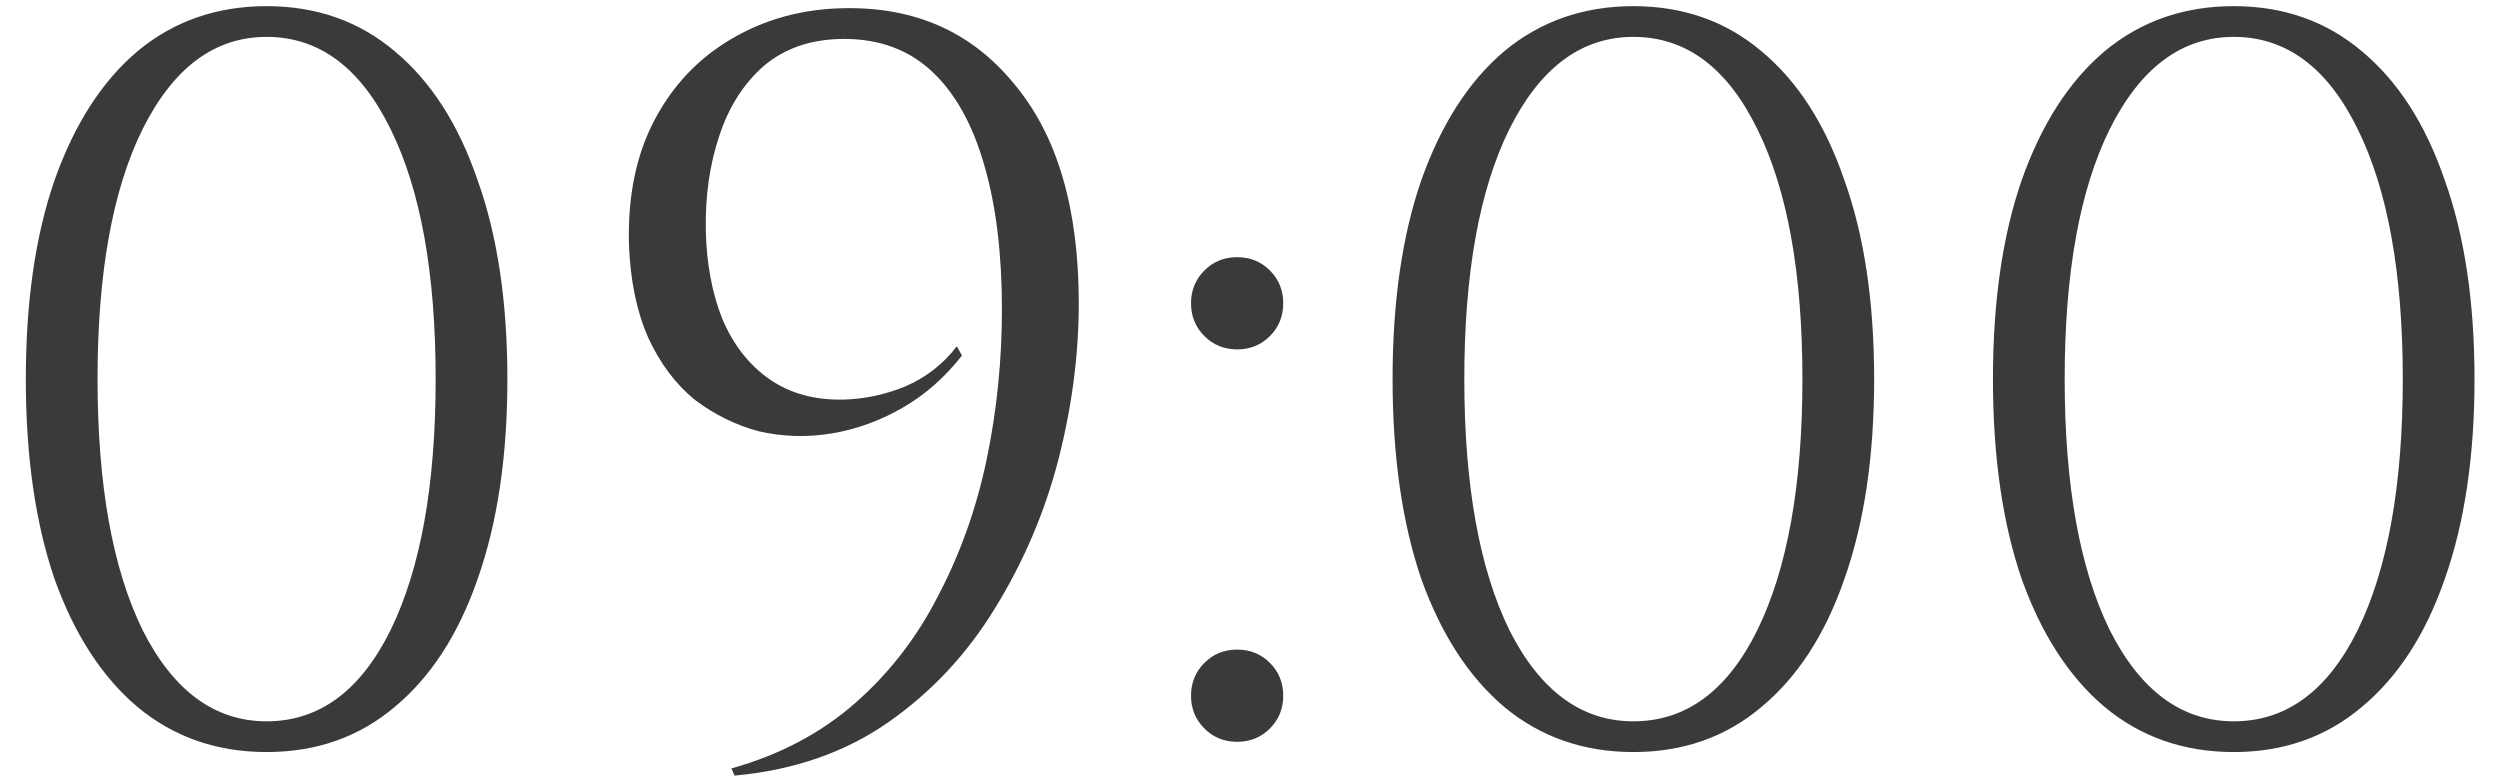 <?xml version="1.0" encoding="UTF-8"?> <svg xmlns="http://www.w3.org/2000/svg" width="61" height="19" viewBox="0 0 61 19" fill="none"><path d="M6.505 0.15C7.721 0.15 8.763 0.517 9.63 1.25C10.513 1.983 11.188 3.033 11.655 4.4C12.138 5.75 12.38 7.367 12.38 9.25C12.38 11.133 12.138 12.758 11.655 14.125C11.188 15.475 10.513 16.517 9.63 17.25C8.763 17.983 7.721 18.35 6.505 18.35C5.288 18.35 4.238 17.983 3.355 17.25C2.488 16.517 1.813 15.475 1.33 14.125C0.863 12.758 0.63 11.133 0.63 9.25C0.63 7.367 0.863 5.75 1.33 4.4C1.813 3.033 2.488 1.983 3.355 1.25C4.238 0.517 5.288 0.15 6.505 0.15ZM6.505 0.9C5.238 0.9 4.23 1.65 3.48 3.15C2.746 4.633 2.38 6.667 2.38 9.25C2.38 11.833 2.746 13.875 3.48 15.375C4.23 16.858 5.238 17.6 6.505 17.6C7.788 17.6 8.796 16.858 9.53 15.375C10.263 13.875 10.63 11.833 10.63 9.25C10.63 6.667 10.263 4.633 9.53 3.15C8.796 1.65 7.788 0.9 6.505 0.9ZM17.922 18.925L17.847 18.75C19.031 18.417 20.039 17.883 20.872 17.15C21.706 16.417 22.381 15.542 22.897 14.525C23.431 13.508 23.822 12.408 24.072 11.225C24.322 10.025 24.447 8.8 24.447 7.55C24.447 6.2 24.306 5.033 24.022 4.05C23.739 3.05 23.314 2.283 22.747 1.75C22.181 1.217 21.464 0.95 20.597 0.95C19.814 0.95 19.164 1.167 18.647 1.6C18.147 2.033 17.781 2.608 17.547 3.325C17.314 4.025 17.206 4.792 17.222 5.625C17.239 6.425 17.372 7.142 17.622 7.775C17.889 8.408 18.272 8.9 18.772 9.25C19.272 9.6 19.881 9.767 20.597 9.75C21.114 9.733 21.614 9.625 22.097 9.425C22.597 9.208 23.014 8.883 23.347 8.45L23.472 8.675C23.056 9.208 22.572 9.633 22.022 9.95C21.472 10.267 20.897 10.475 20.297 10.575C19.697 10.675 19.106 10.658 18.522 10.525C17.956 10.375 17.431 10.117 16.947 9.75C16.481 9.367 16.106 8.867 15.822 8.25C15.539 7.617 15.381 6.858 15.347 5.975C15.314 4.792 15.522 3.775 15.972 2.925C16.422 2.075 17.047 1.417 17.847 0.95C18.664 0.467 19.581 0.217 20.597 0.2C22.331 0.167 23.714 0.783 24.747 2.05C25.797 3.3 26.322 5.083 26.322 7.4C26.322 8.65 26.156 9.925 25.822 11.225C25.489 12.508 24.972 13.717 24.272 14.85C23.589 15.967 22.722 16.892 21.672 17.625C20.622 18.358 19.372 18.792 17.922 18.925ZM30.186 8.525C29.87 8.525 29.603 8.417 29.387 8.2C29.17 7.983 29.061 7.717 29.061 7.4C29.061 7.083 29.17 6.817 29.387 6.6C29.603 6.383 29.87 6.275 30.186 6.275C30.503 6.275 30.77 6.383 30.986 6.6C31.203 6.817 31.311 7.083 31.311 7.4C31.311 7.717 31.203 7.983 30.986 8.2C30.77 8.417 30.503 8.525 30.186 8.525ZM30.186 18.1C29.87 18.1 29.603 17.992 29.387 17.775C29.17 17.558 29.061 17.292 29.061 16.975C29.061 16.658 29.17 16.392 29.387 16.175C29.603 15.958 29.87 15.85 30.186 15.85C30.503 15.85 30.77 15.958 30.986 16.175C31.203 16.392 31.311 16.658 31.311 16.975C31.311 17.292 31.203 17.558 30.986 17.775C30.77 17.992 30.503 18.1 30.186 18.1ZM39.854 0.15C41.071 0.15 42.113 0.517 42.979 1.25C43.863 1.983 44.538 3.033 45.004 4.4C45.488 5.75 45.729 7.367 45.729 9.25C45.729 11.133 45.488 12.758 45.004 14.125C44.538 15.475 43.863 16.517 42.979 17.25C42.113 17.983 41.071 18.35 39.854 18.35C38.638 18.35 37.588 17.983 36.704 17.25C35.838 16.517 35.163 15.475 34.679 14.125C34.213 12.758 33.979 11.133 33.979 9.25C33.979 7.367 34.213 5.75 34.679 4.4C35.163 3.033 35.838 1.983 36.704 1.25C37.588 0.517 38.638 0.15 39.854 0.15ZM39.854 0.9C38.588 0.9 37.579 1.65 36.829 3.15C36.096 4.633 35.729 6.667 35.729 9.25C35.729 11.833 36.096 13.875 36.829 15.375C37.579 16.858 38.588 17.6 39.854 17.6C41.138 17.6 42.146 16.858 42.879 15.375C43.613 13.875 43.979 11.833 43.979 9.25C43.979 6.667 43.613 4.633 42.879 3.15C42.146 1.65 41.138 0.9 39.854 0.9ZM54.503 0.15C55.719 0.15 56.761 0.517 57.628 1.25C58.511 1.983 59.186 3.033 59.653 4.4C60.136 5.75 60.378 7.367 60.378 9.25C60.378 11.133 60.136 12.758 59.653 14.125C59.186 15.475 58.511 16.517 57.628 17.25C56.761 17.983 55.719 18.35 54.503 18.35C53.286 18.35 52.236 17.983 51.353 17.25C50.486 16.517 49.811 15.475 49.328 14.125C48.861 12.758 48.628 11.133 48.628 9.25C48.628 7.367 48.861 5.75 49.328 4.4C49.811 3.033 50.486 1.983 51.353 1.25C52.236 0.517 53.286 0.15 54.503 0.15ZM54.503 0.9C53.236 0.9 52.228 1.65 51.478 3.15C50.744 4.633 50.378 6.667 50.378 9.25C50.378 11.833 50.744 13.875 51.478 15.375C52.228 16.858 53.236 17.6 54.503 17.6C55.786 17.6 56.794 16.858 57.528 15.375C58.261 13.875 58.628 11.833 58.628 9.25C58.628 6.667 58.261 4.633 57.528 3.15C56.794 1.65 55.786 0.9 54.503 0.9Z" fill="#3B3939"></path></svg> 